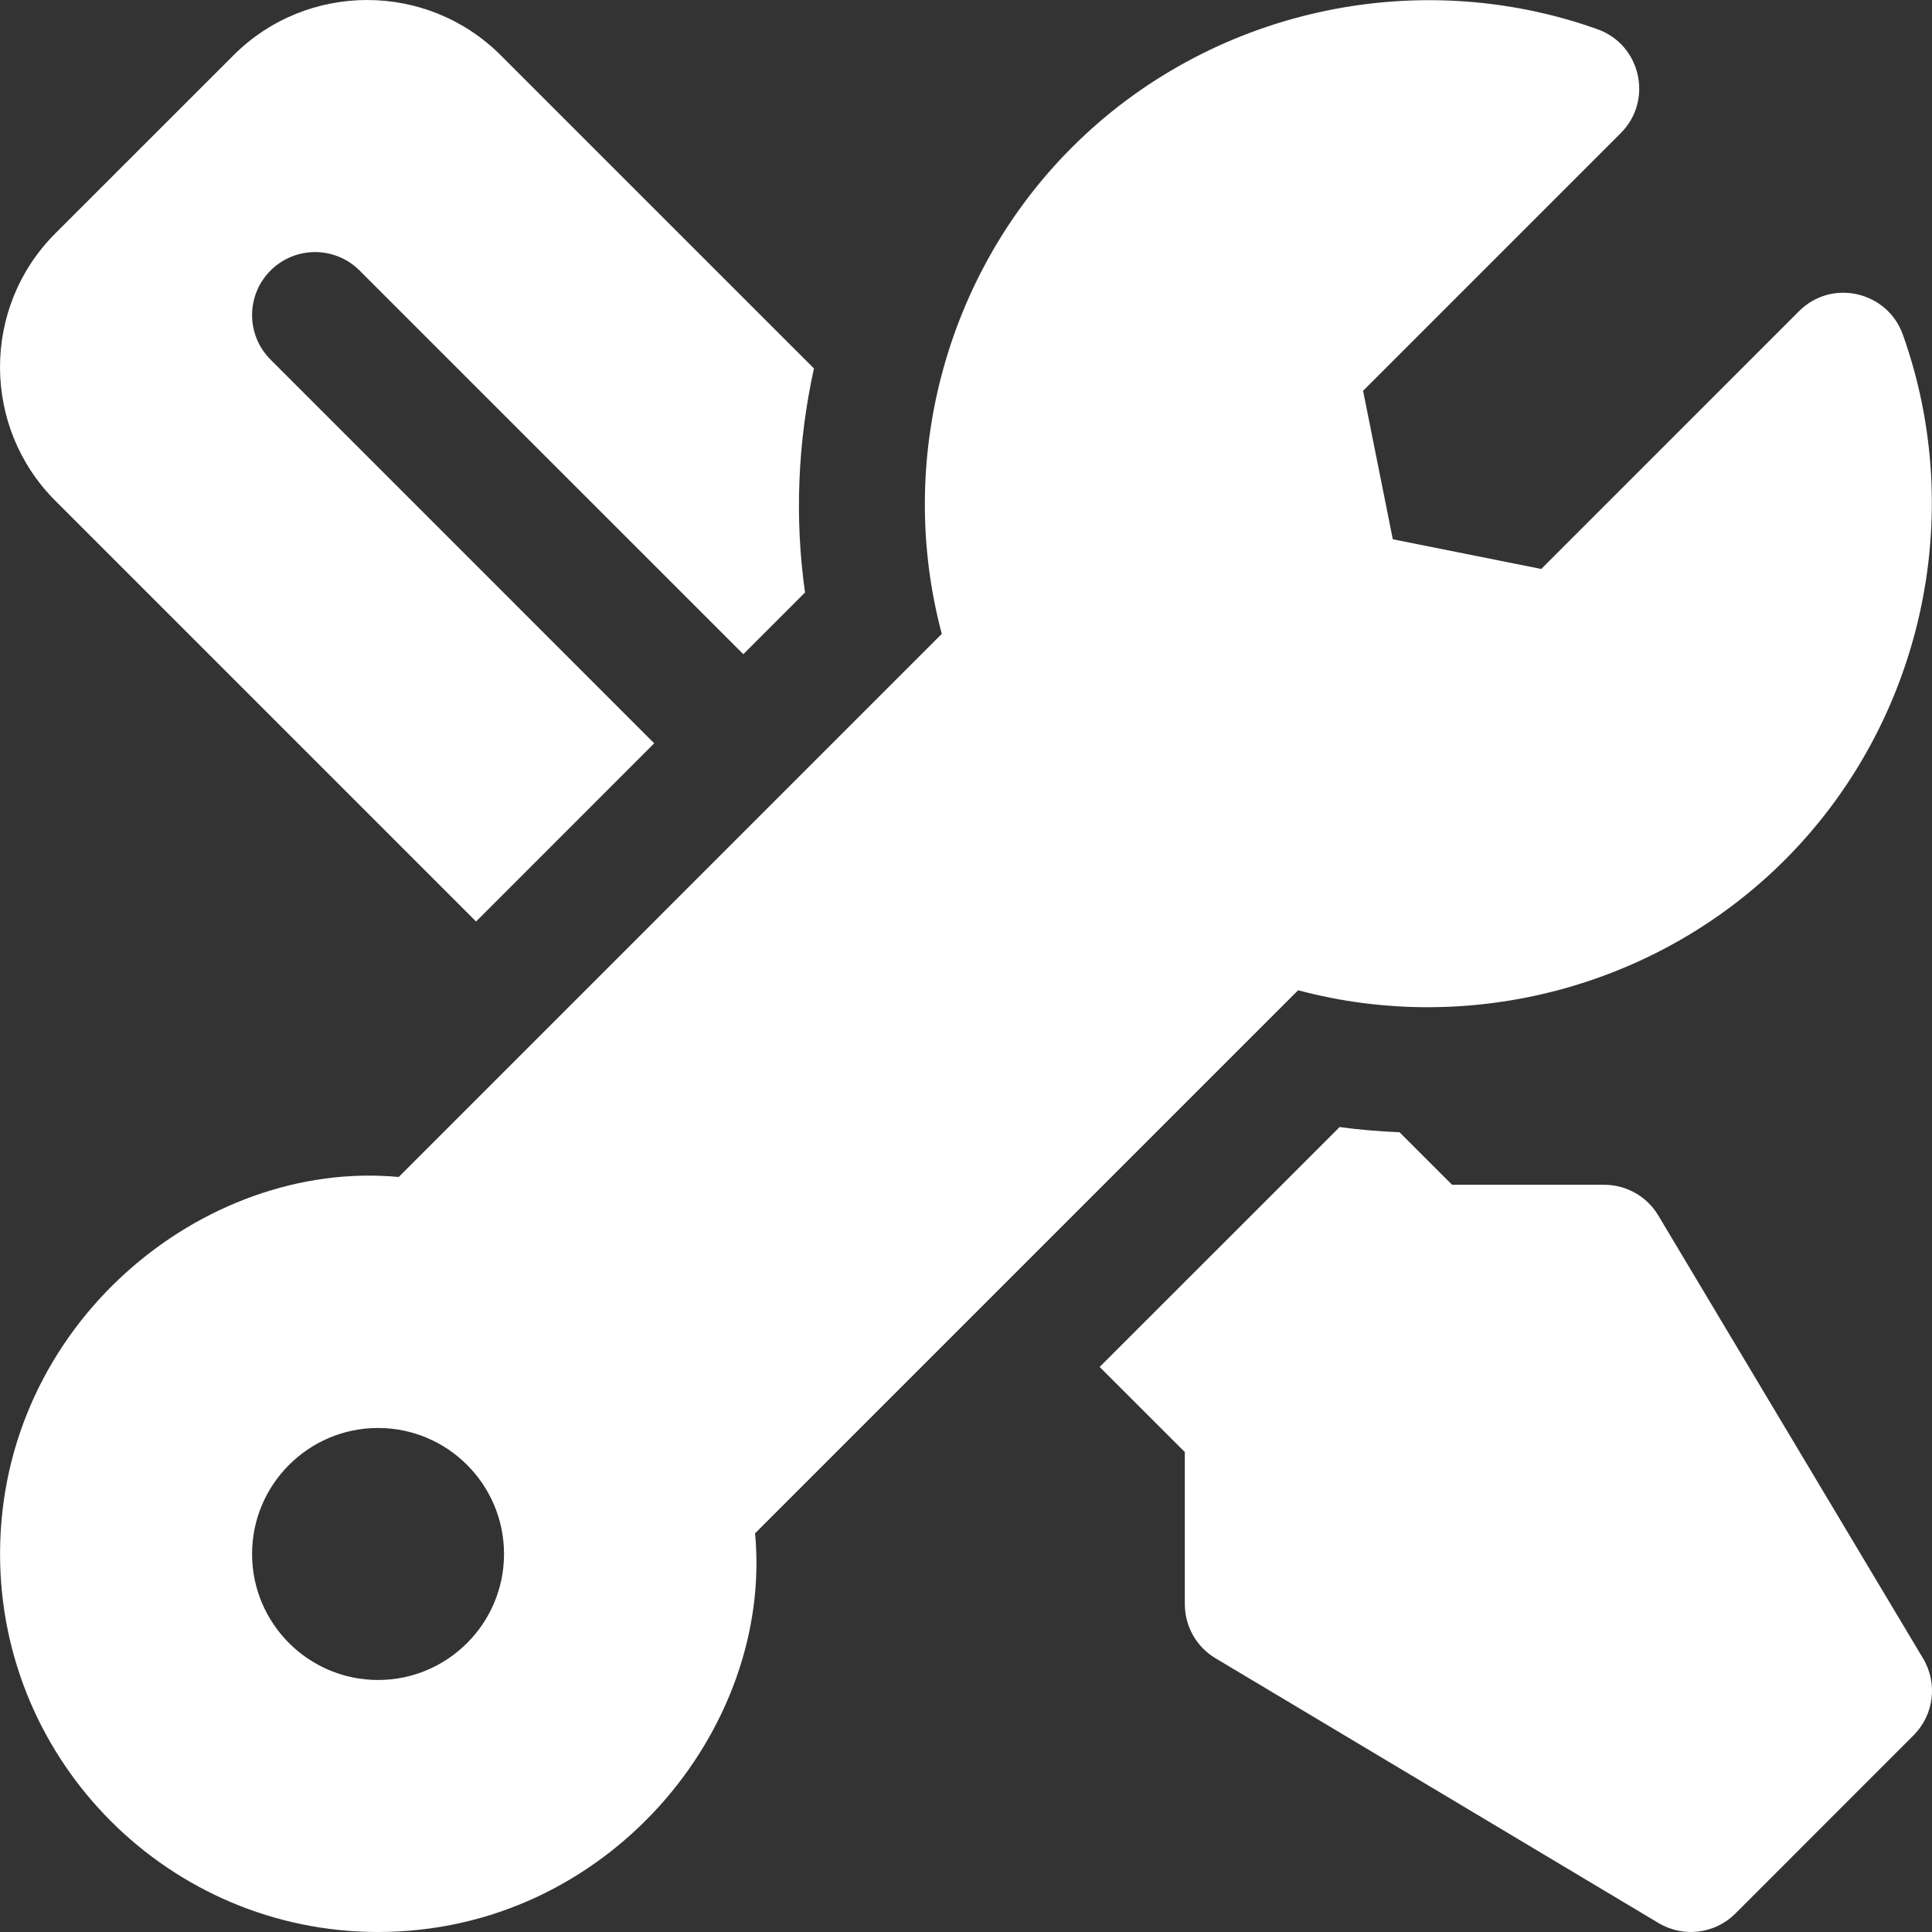 <?xml version="1.0" encoding="UTF-8"?>
<svg xmlns="http://www.w3.org/2000/svg" width="34" height="34" viewBox="0 0 34 34" fill="none">
  <rect x="0" y="0" width="34" height="34" fill="#333333" stroke="none"/>
  <g clip-path="url(#clip0_30206_63)">
    <path d="M33.843 29.186L29.183 21.39C28.983 21.055 28.621 20.85 28.232 20.85H25.554L24.63 19.926C24.276 19.91 23.924 19.883 23.575 19.834L19.352 24.056L20.851 25.554V28.23C20.851 28.62 21.055 28.982 21.39 29.182L29.187 33.842C29.622 34.103 30.18 34.035 30.54 33.675L33.675 30.539C34.035 30.179 34.104 29.622 33.843 29.186Z" fill="white"></path>
    <path d="M33.487 5.889C33.216 5.129 32.239 4.897 31.659 5.477L27.124 10.013L24.511 9.49L23.988 6.877L28.523 2.342C29.097 1.77 28.879 0.787 28.112 0.514C24.9 -0.631 21.272 0.186 18.866 2.592C16.627 4.83 15.765 8.124 16.574 11.155L7.017 20.713C3.58 20.391 0.001 23.304 0.001 27.348C0.001 31.016 2.985 34 6.653 34C10.688 34 13.611 30.428 13.288 26.984L22.845 17.427C25.877 18.237 29.17 17.373 31.408 15.136C33.815 12.729 34.631 9.099 33.487 5.889ZM6.653 29.565C5.43 29.565 4.436 28.57 4.436 27.348C4.436 26.125 5.43 25.13 6.653 25.13C7.876 25.13 8.87 26.125 8.87 27.348C8.87 28.57 7.876 29.565 6.653 29.565Z" fill="white"></path>
    <path d="M14.324 6.484L8.812 0.973C7.514 -0.326 5.402 -0.322 4.109 0.973L0.973 4.108C-0.324 5.405 -0.324 7.515 0.973 8.812L8.378 16.217L11.513 13.081L4.761 6.328C4.328 5.895 4.328 5.194 4.761 4.761C5.194 4.328 5.895 4.328 6.328 4.761L13.081 11.513L14.167 10.427C13.98 9.103 14.042 7.768 14.324 6.484Z" fill="white"></path>
  </g>
  <defs>
    <clipPath id="clip0_30206_63">
      <rect width="34" height="34" fill="white"></rect>
    </clipPath>
  </defs>
</svg>
